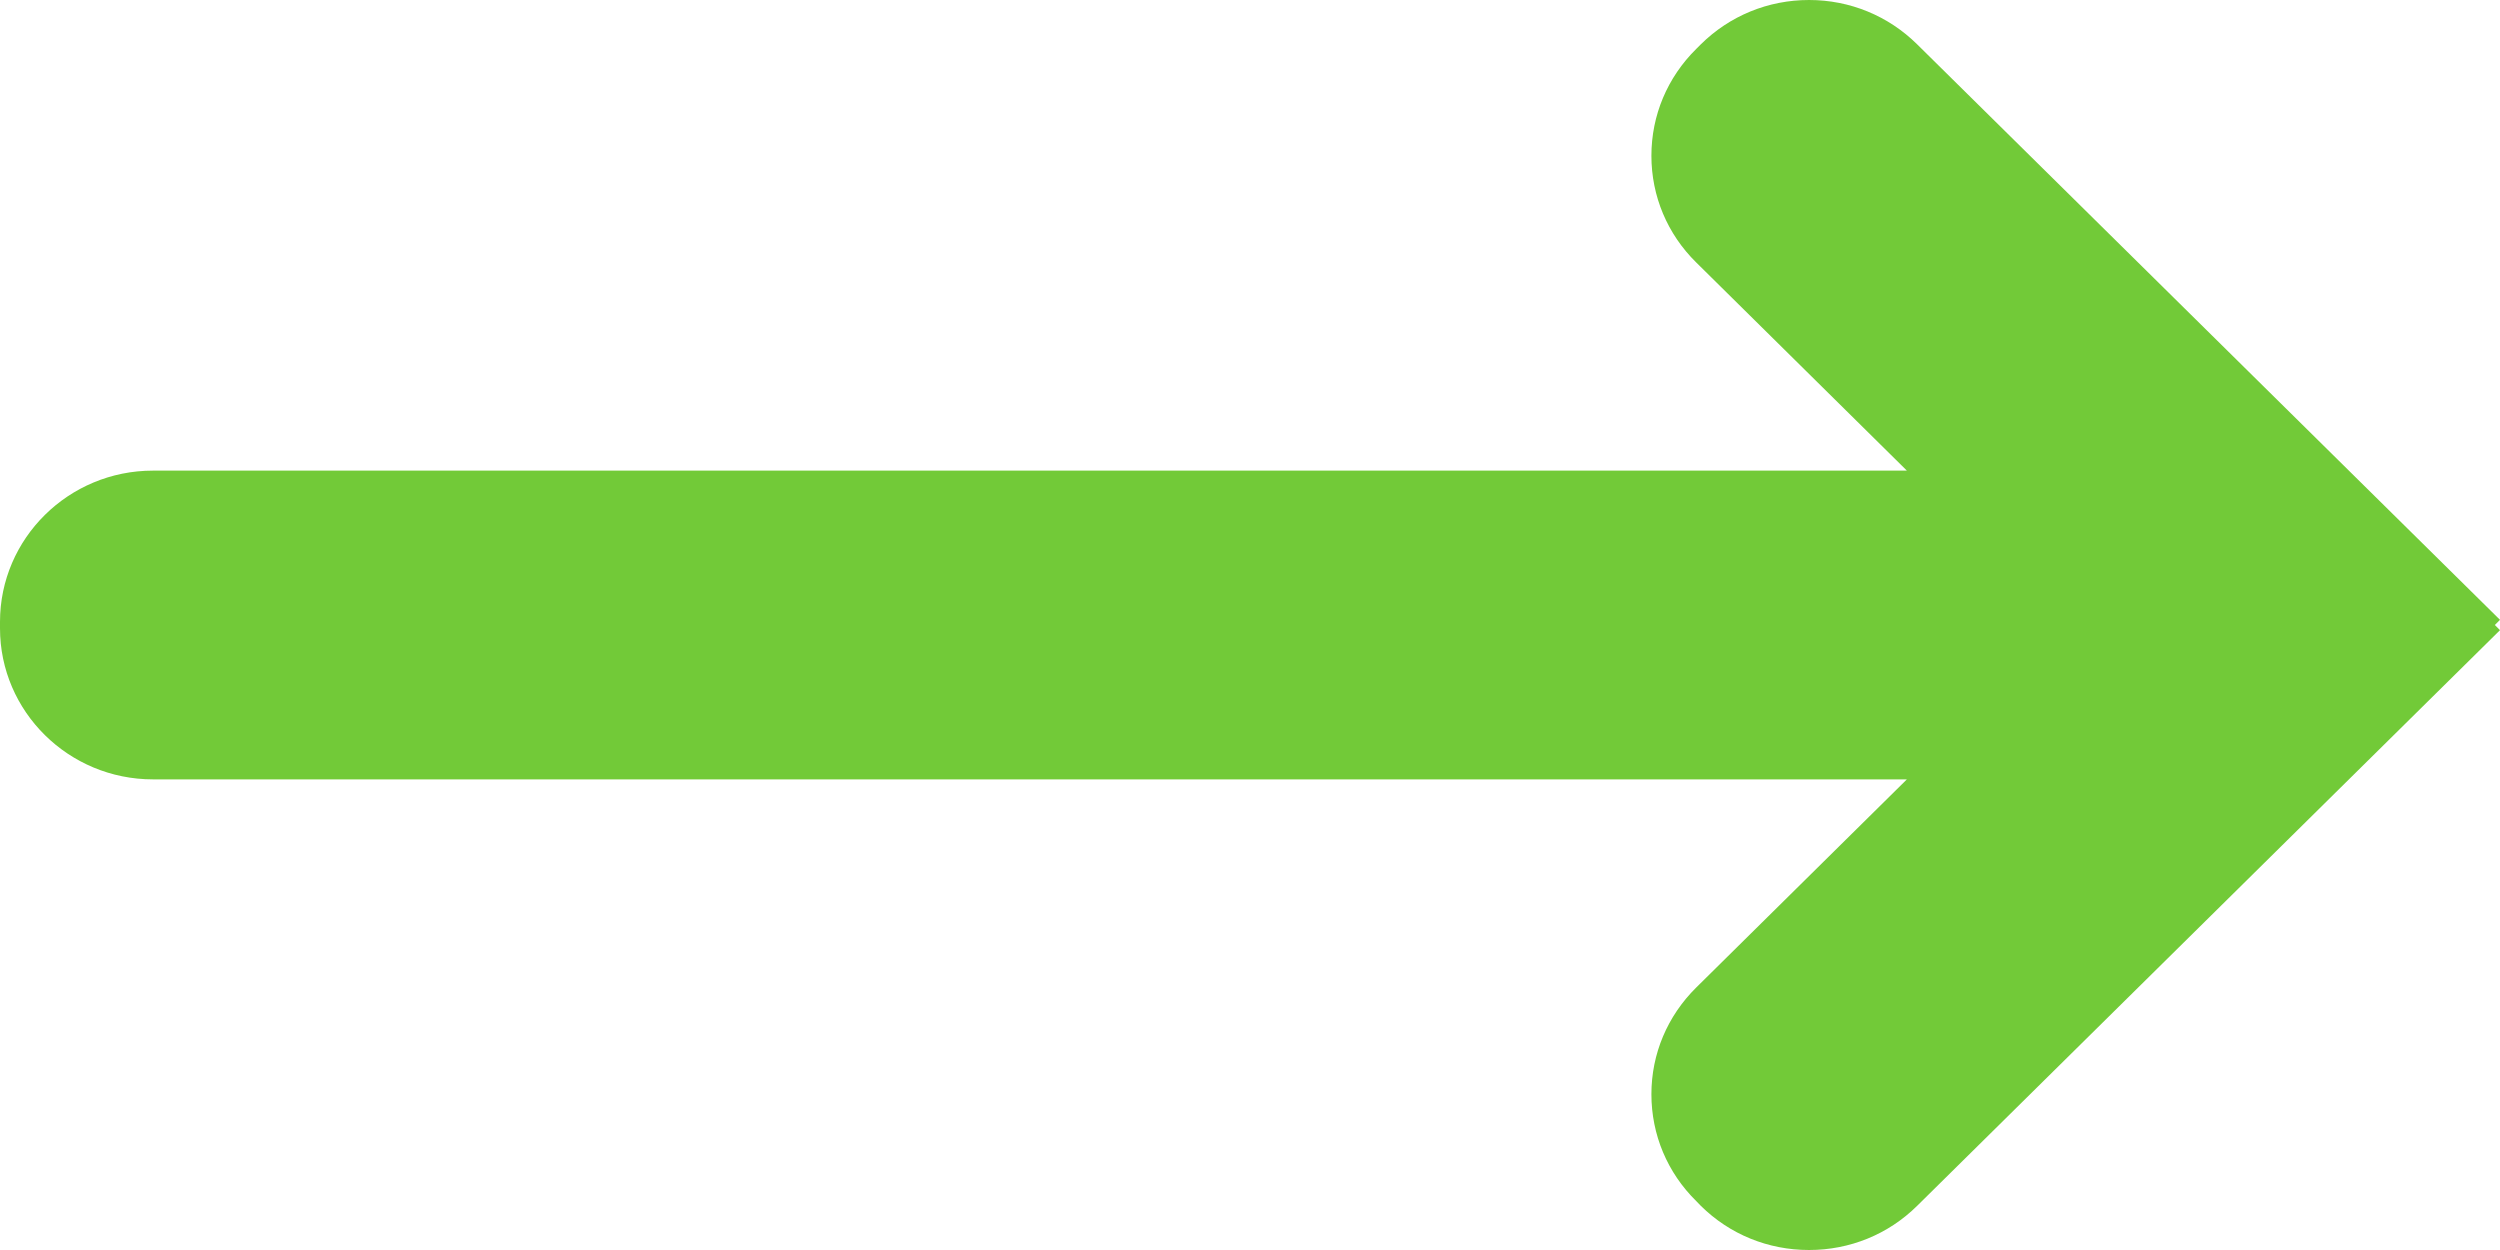 <svg 
 xmlns="http://www.w3.org/2000/svg"
 xmlns:xlink="http://www.w3.org/1999/xlink"
 width="16px" height="8px">
<path fill-rule="evenodd"  fill="rgb(114, 202, 56)"
 d="M15.967,4.000 L16.000,3.967 L12.270,0.284 C12.085,0.101 11.839,-0.000 11.578,-0.000 C11.316,-0.000 11.070,0.101 10.885,0.284 L10.856,0.313 C10.671,0.496 10.569,0.738 10.569,0.997 C10.569,1.255 10.671,1.498 10.856,1.680 L12.204,3.012 L0.979,3.012 C0.439,3.012 -0.000,3.446 -0.000,3.980 L-0.000,4.021 C-0.000,4.554 0.439,4.988 0.979,4.988 L12.204,4.988 L10.856,6.320 C10.671,6.503 10.569,6.745 10.569,7.003 C10.569,7.262 10.671,7.505 10.856,7.687 L10.885,7.717 C11.070,7.900 11.316,8.000 11.578,8.000 C11.839,8.000 12.085,7.900 12.270,7.717 L16.000,4.033 L15.967,4.000 Z"/>
</svg>